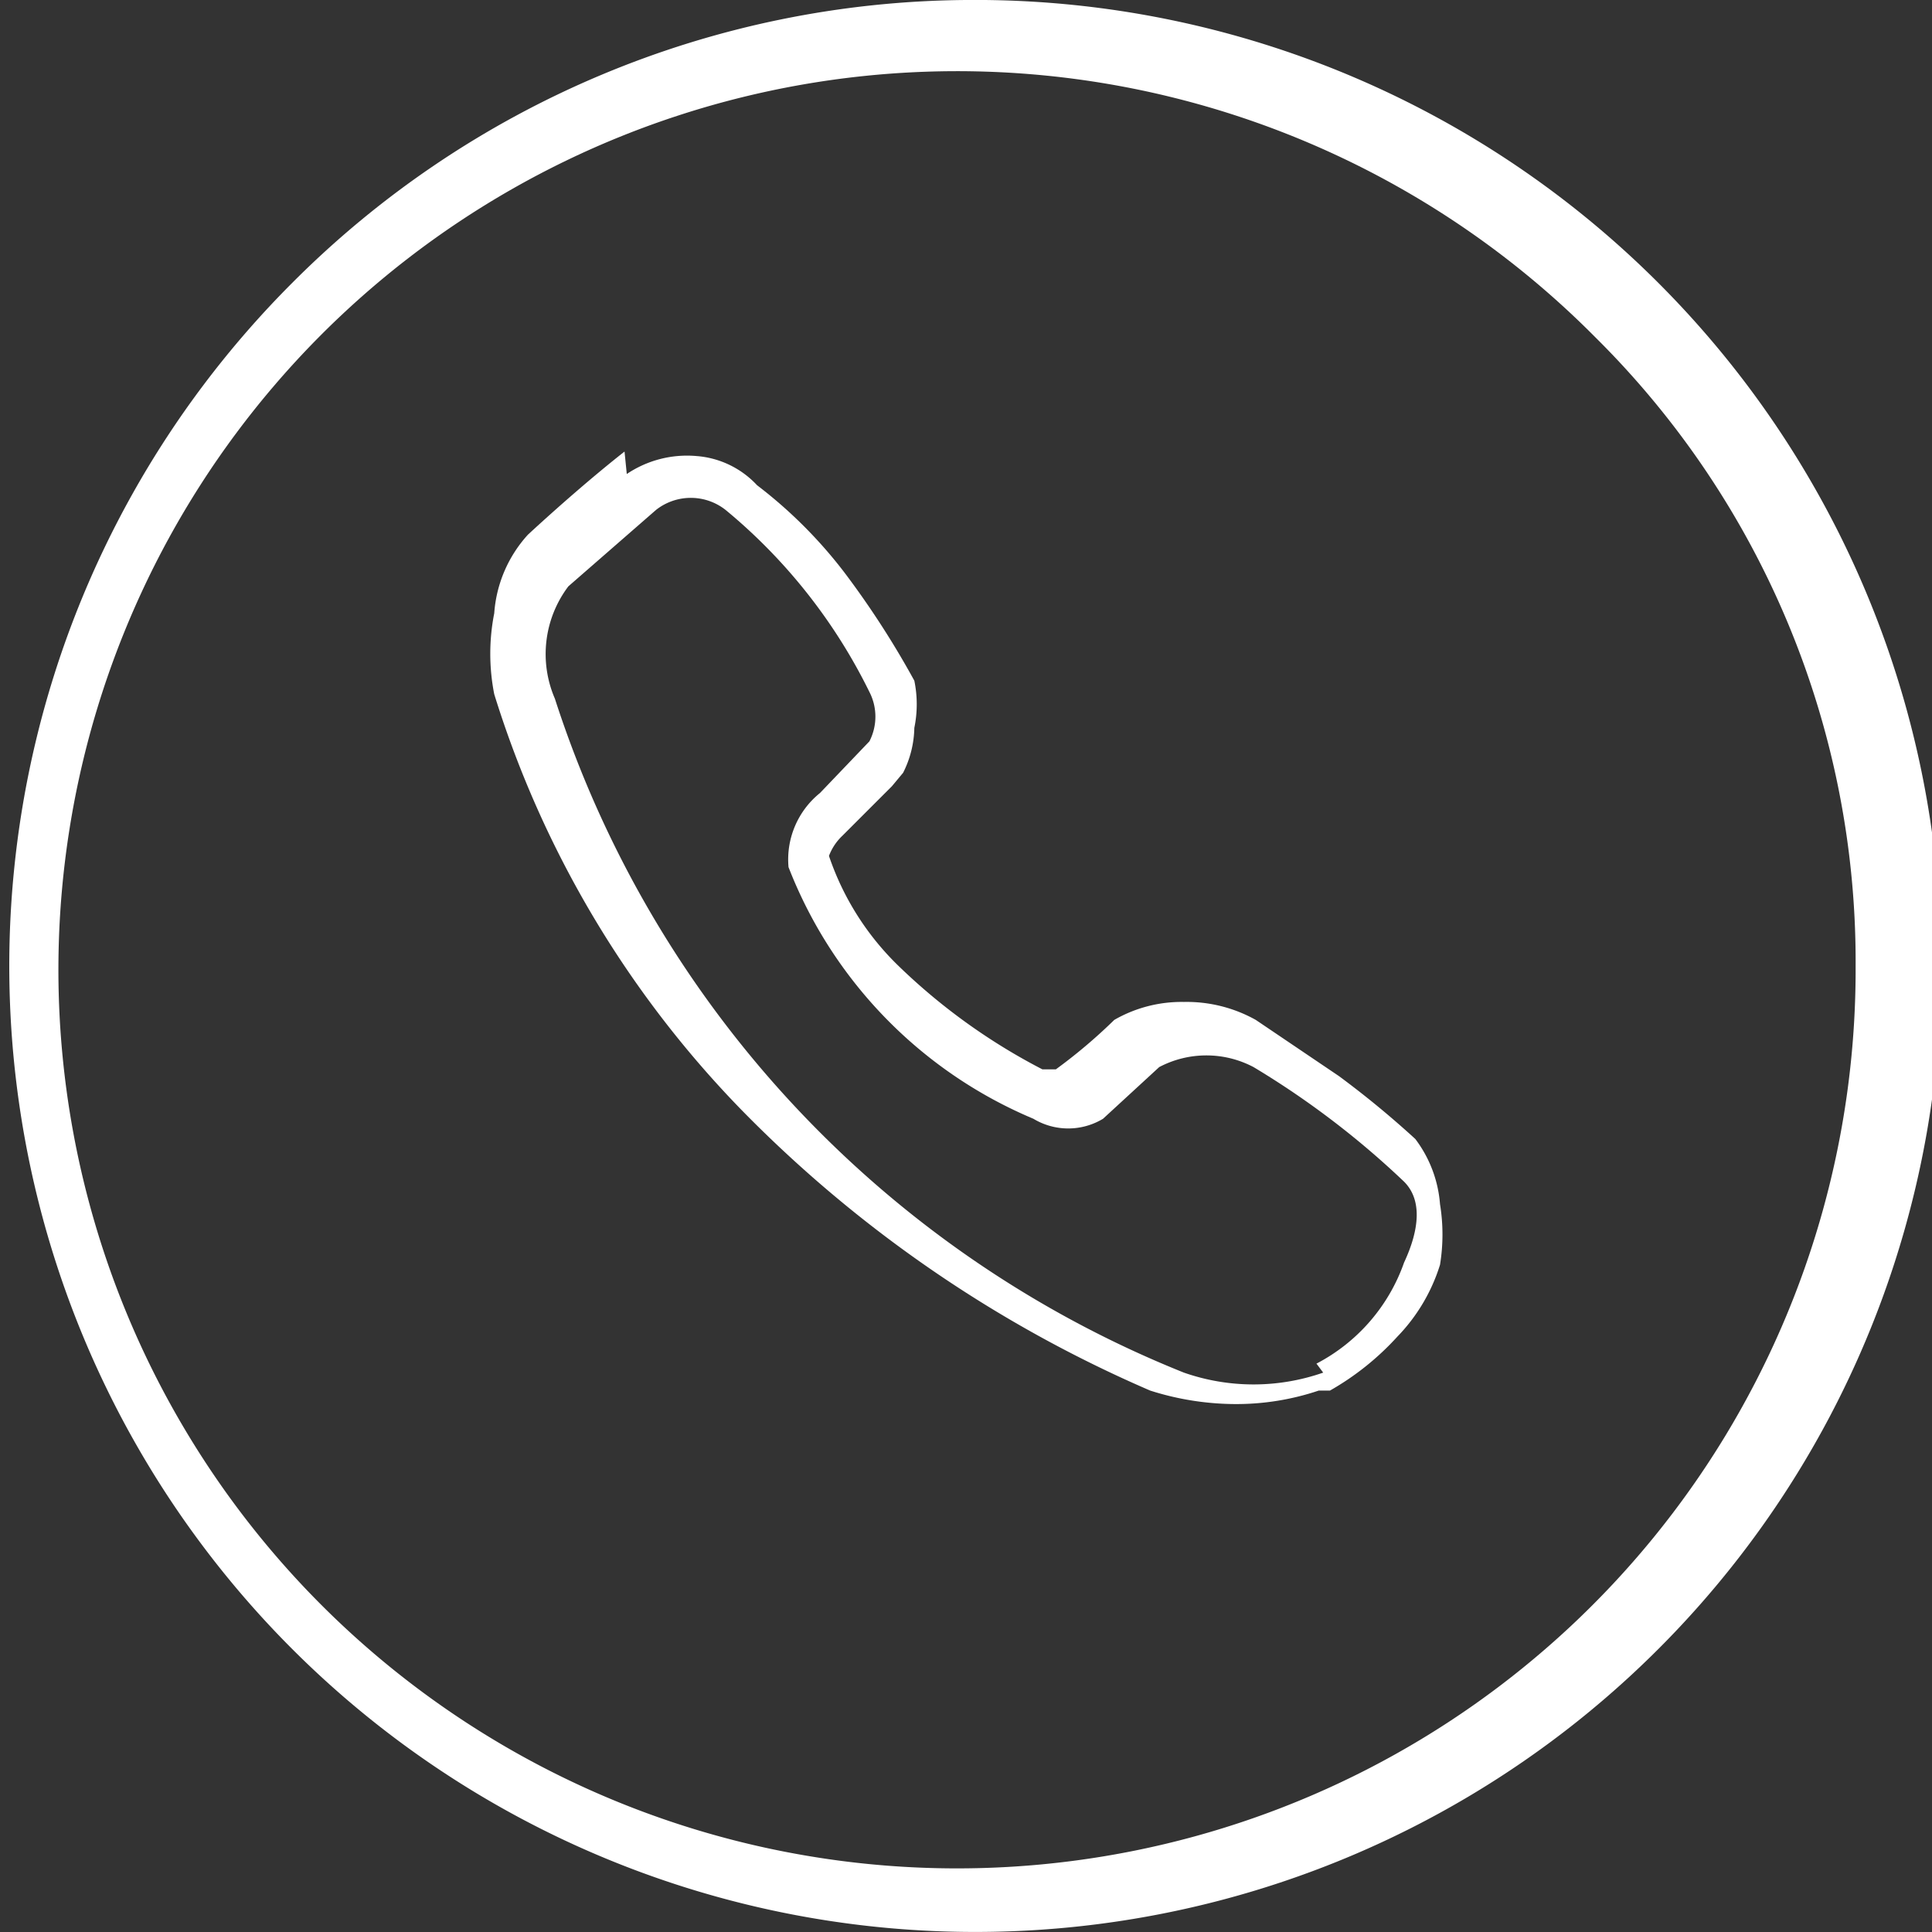 <?xml version="1.0" encoding="UTF-8"?> <svg xmlns="http://www.w3.org/2000/svg" id="Слой_1" data-name="Слой 1" viewBox="0 0 8.6 8.6"><rect x="0" y="0" width="8.6" height="8.6" fill="#333333" stroke="none"/> <defs> <style>.cls-1{fill:#fff;fill-rule:evenodd;}</style> </defs> <path class="cls-1" d="M295.79,419a.48.48,0,0,1,.31-.08h0a.41.41,0,0,1,.27.13,2.06,2.06,0,0,1,.39.39,3.94,3.94,0,0,1,.31.48v0a.52.52,0,0,1,0,.21.46.46,0,0,1-.05.2l-.05.06-.22.22a.24.24,0,0,0-.06.09.08.08,0,0,0,0,0,1.23,1.23,0,0,0,.31.49,2.7,2.7,0,0,0,.64.46s.05,0,.06,0a2.35,2.35,0,0,0,.26-.22l0,0a.6.6,0,0,1,.31-.08.63.63,0,0,1,.32.08h0l.37.25a4.19,4.19,0,0,1,.34.28l0,0a.55.55,0,0,1,.11.29h0a.84.84,0,0,1,0,.27v0a.8.8,0,0,1-.19.32,1.22,1.22,0,0,1-.3.24l-.05,0a1.15,1.15,0,0,1-.37.06,1.26,1.26,0,0,1-.38-.06l0,0a5.71,5.71,0,0,1-1.82-1.25,4.61,4.61,0,0,1-1.1-1.85h0a.93.93,0,0,1,0-.36h0a.58.58,0,0,1,.15-.35c.13-.12.29-.26.43-.37Zm3.1,4a.94.94,0,0,1-.62,0,4.83,4.83,0,0,1-2.8-3,.5.5,0,0,1,.06-.5l.39-.34a.25.25,0,0,1,.31,0,2.45,2.45,0,0,1,.64.81.24.24,0,0,1,0,.22l-.22.23a.38.38,0,0,0-.14.33,2,2,0,0,0,1.09,1.12.3.3,0,0,0,.31,0l.25-.23a.45.45,0,0,1,.42,0,3.82,3.82,0,0,1,.67.51c.08.08.07.21,0,.36a.81.81,0,0,1-.39.45Z" transform="translate(-293 -416.89)"></path> <path class="cls-1" d="M297.3,416.89a4.3,4.3,0,1,1-3,1.26,4.28,4.28,0,0,1,3-1.26Zm2.8,1.5a4,4,0,1,0,1.16,2.8,3.91,3.91,0,0,0-1.16-2.8Z" transform="translate(-293 -416.89)"></path> </svg> 